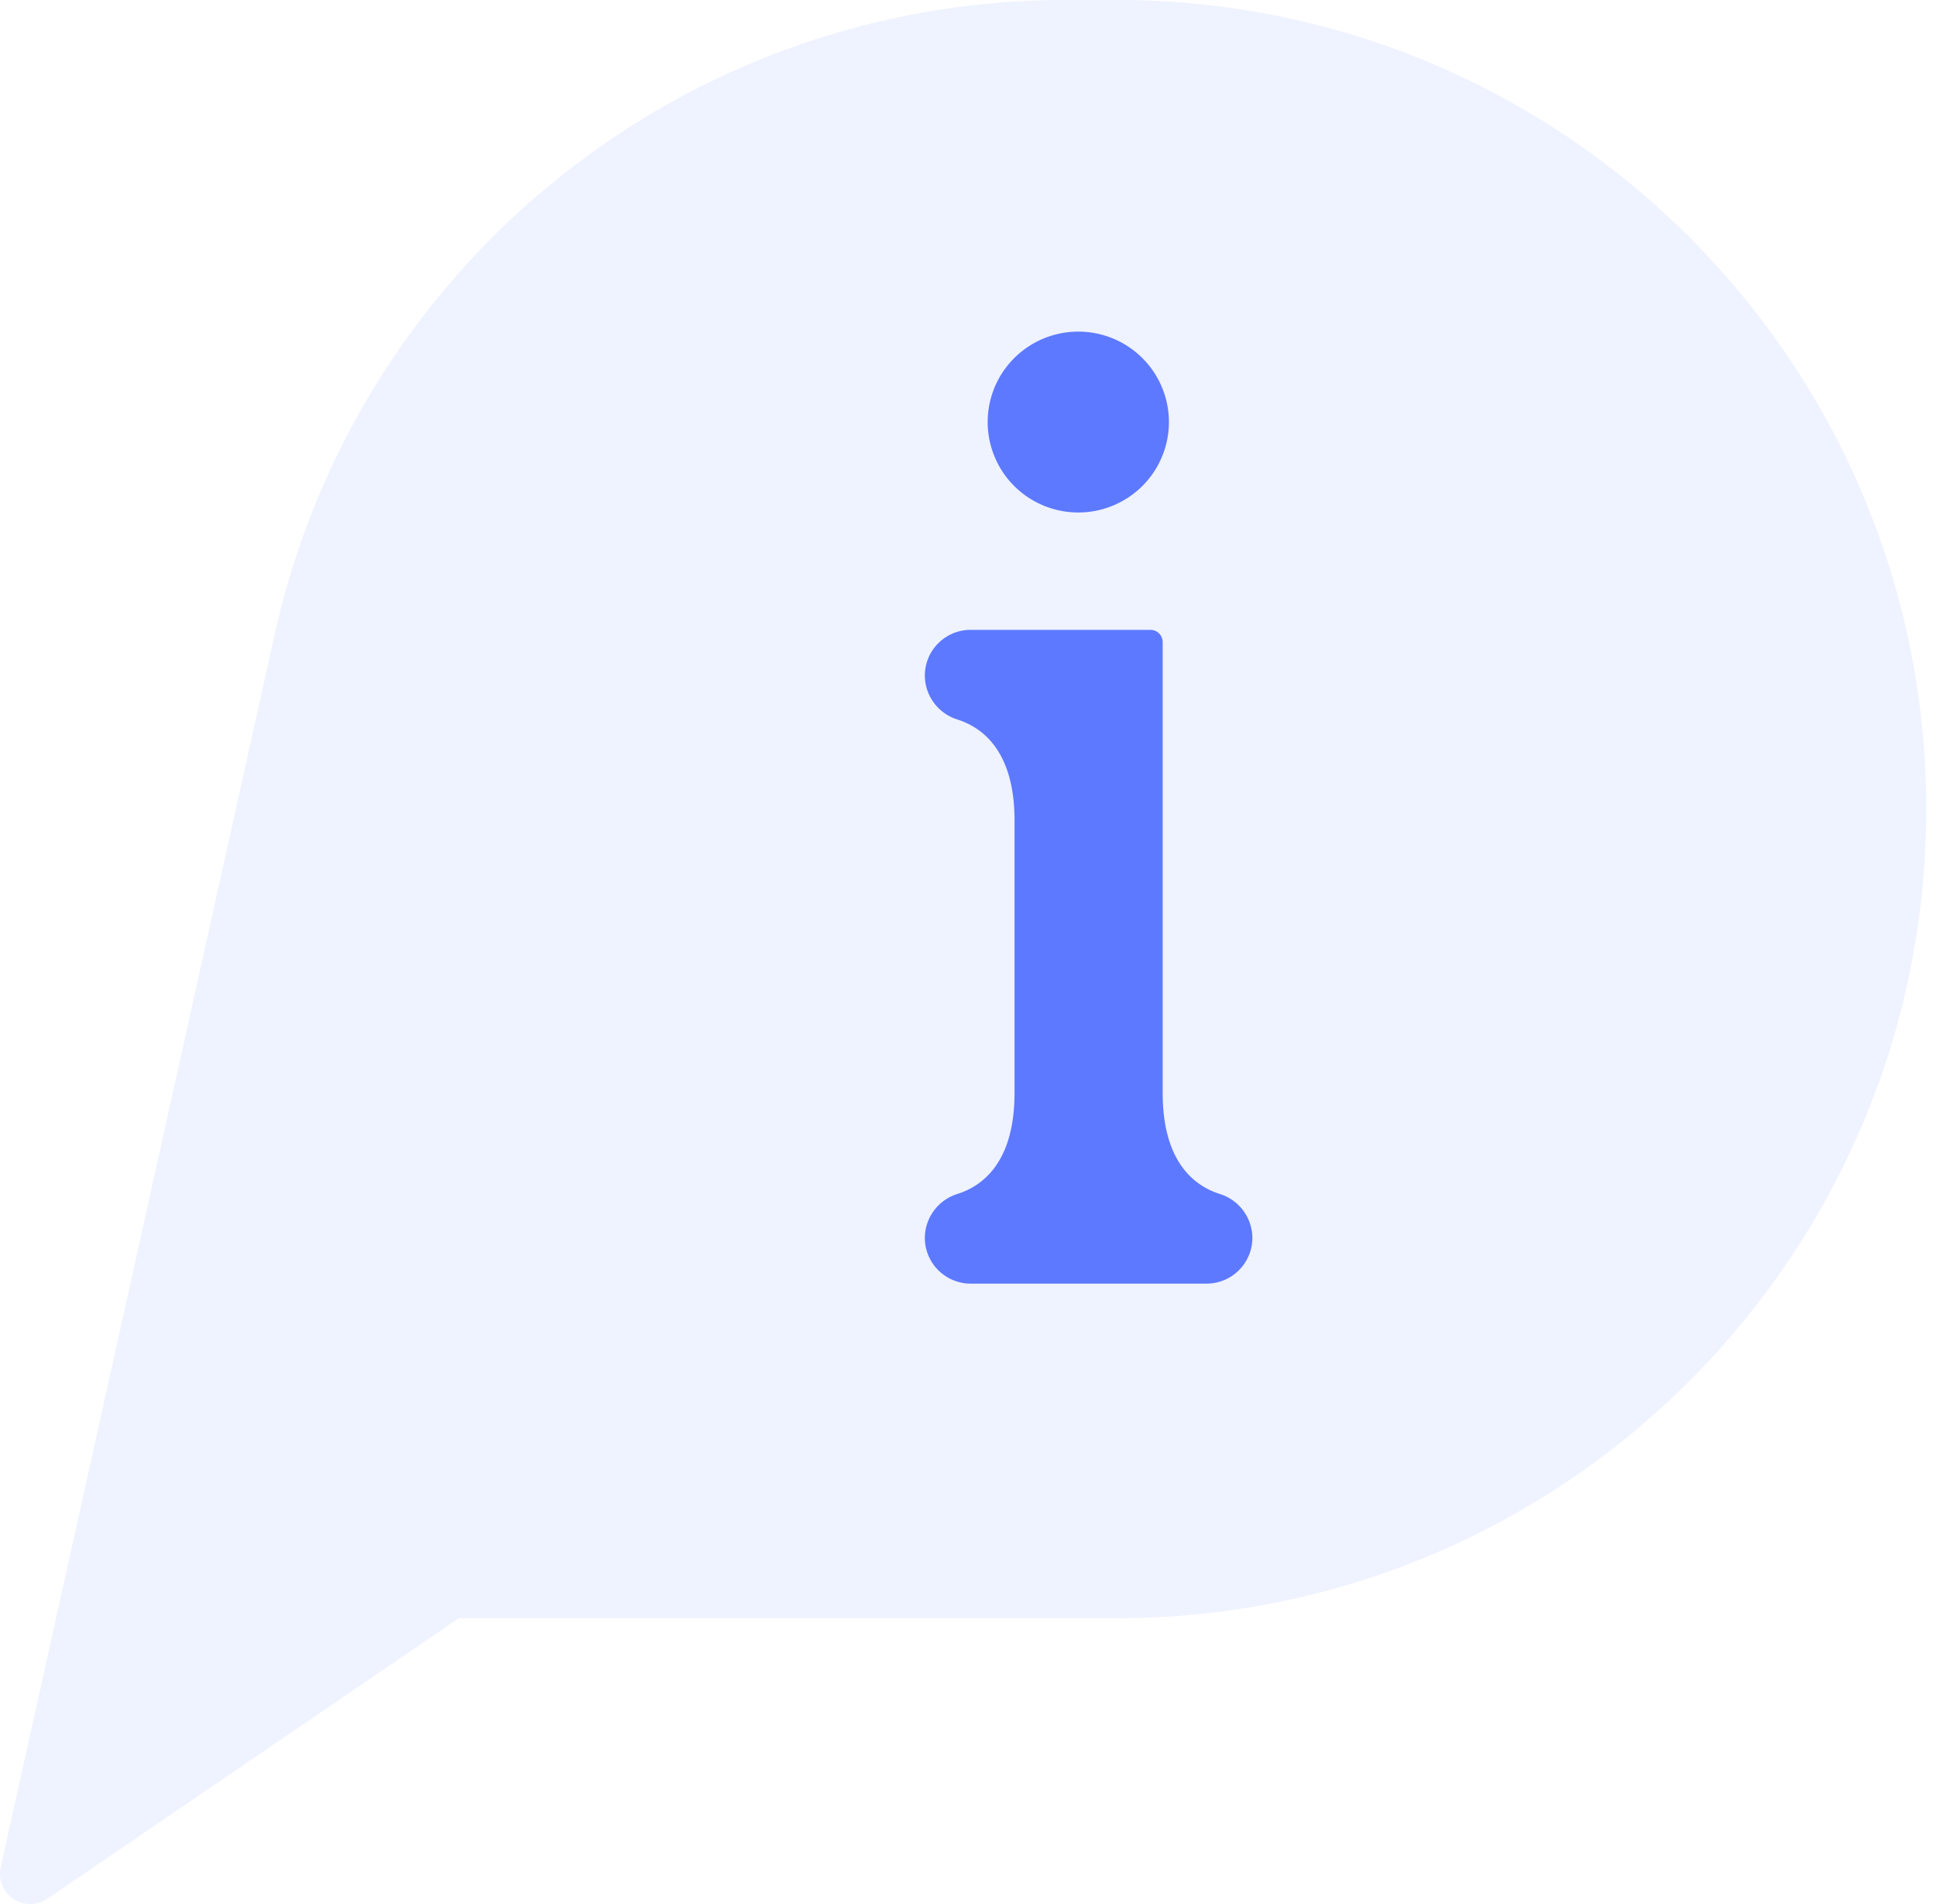 <svg fill="#5d79ff" height="60" width="61" xmlns="http://www.w3.org/2000/svg"><path d="m35.194 0h-1.644a25.5 25.5 0 0 0 -24.889 19.966l-8.638 38.874c-.085.382.072.777.396.996s.749.219 1.072-.002l12.967-8.841h20.737c14.081 0 25.496-11.415 25.496-25.496s-11.416-25.497-25.497-25.497z" opacity=".1"/><path d="m33.975 10.45c1.155 0 2.196.694 2.638 1.759s.198 2.291-.619 3.106a2.86 2.86 0 0 1 -3.111.618 2.85 2.85 0 0 1 -1.763-2.633c0-.756.301-1.481.836-2.015s1.262-.835 2.019-.835zm4.041 30h-7.432c-.383 0-.75-.152-1.021-.423s-.423-.638-.423-1.021a1.46 1.46 0 0 1 1.032-1.383c.808-.259 1.794-1.018 1.794-3.182v-8.584c0-2.164-.987-2.923-1.794-3.182a1.46 1.46 0 0 1 -1.032-1.383c0-.797.646-1.444 1.444-1.444h5.665c.102 0 .2.041.272.113s.113.17.113.272v14.208c0 2.164.987 2.923 1.794 3.182a1.46 1.46 0 0 1 1.032 1.383c0 .797-.646 1.444-1.444 1.444z"/></svg>